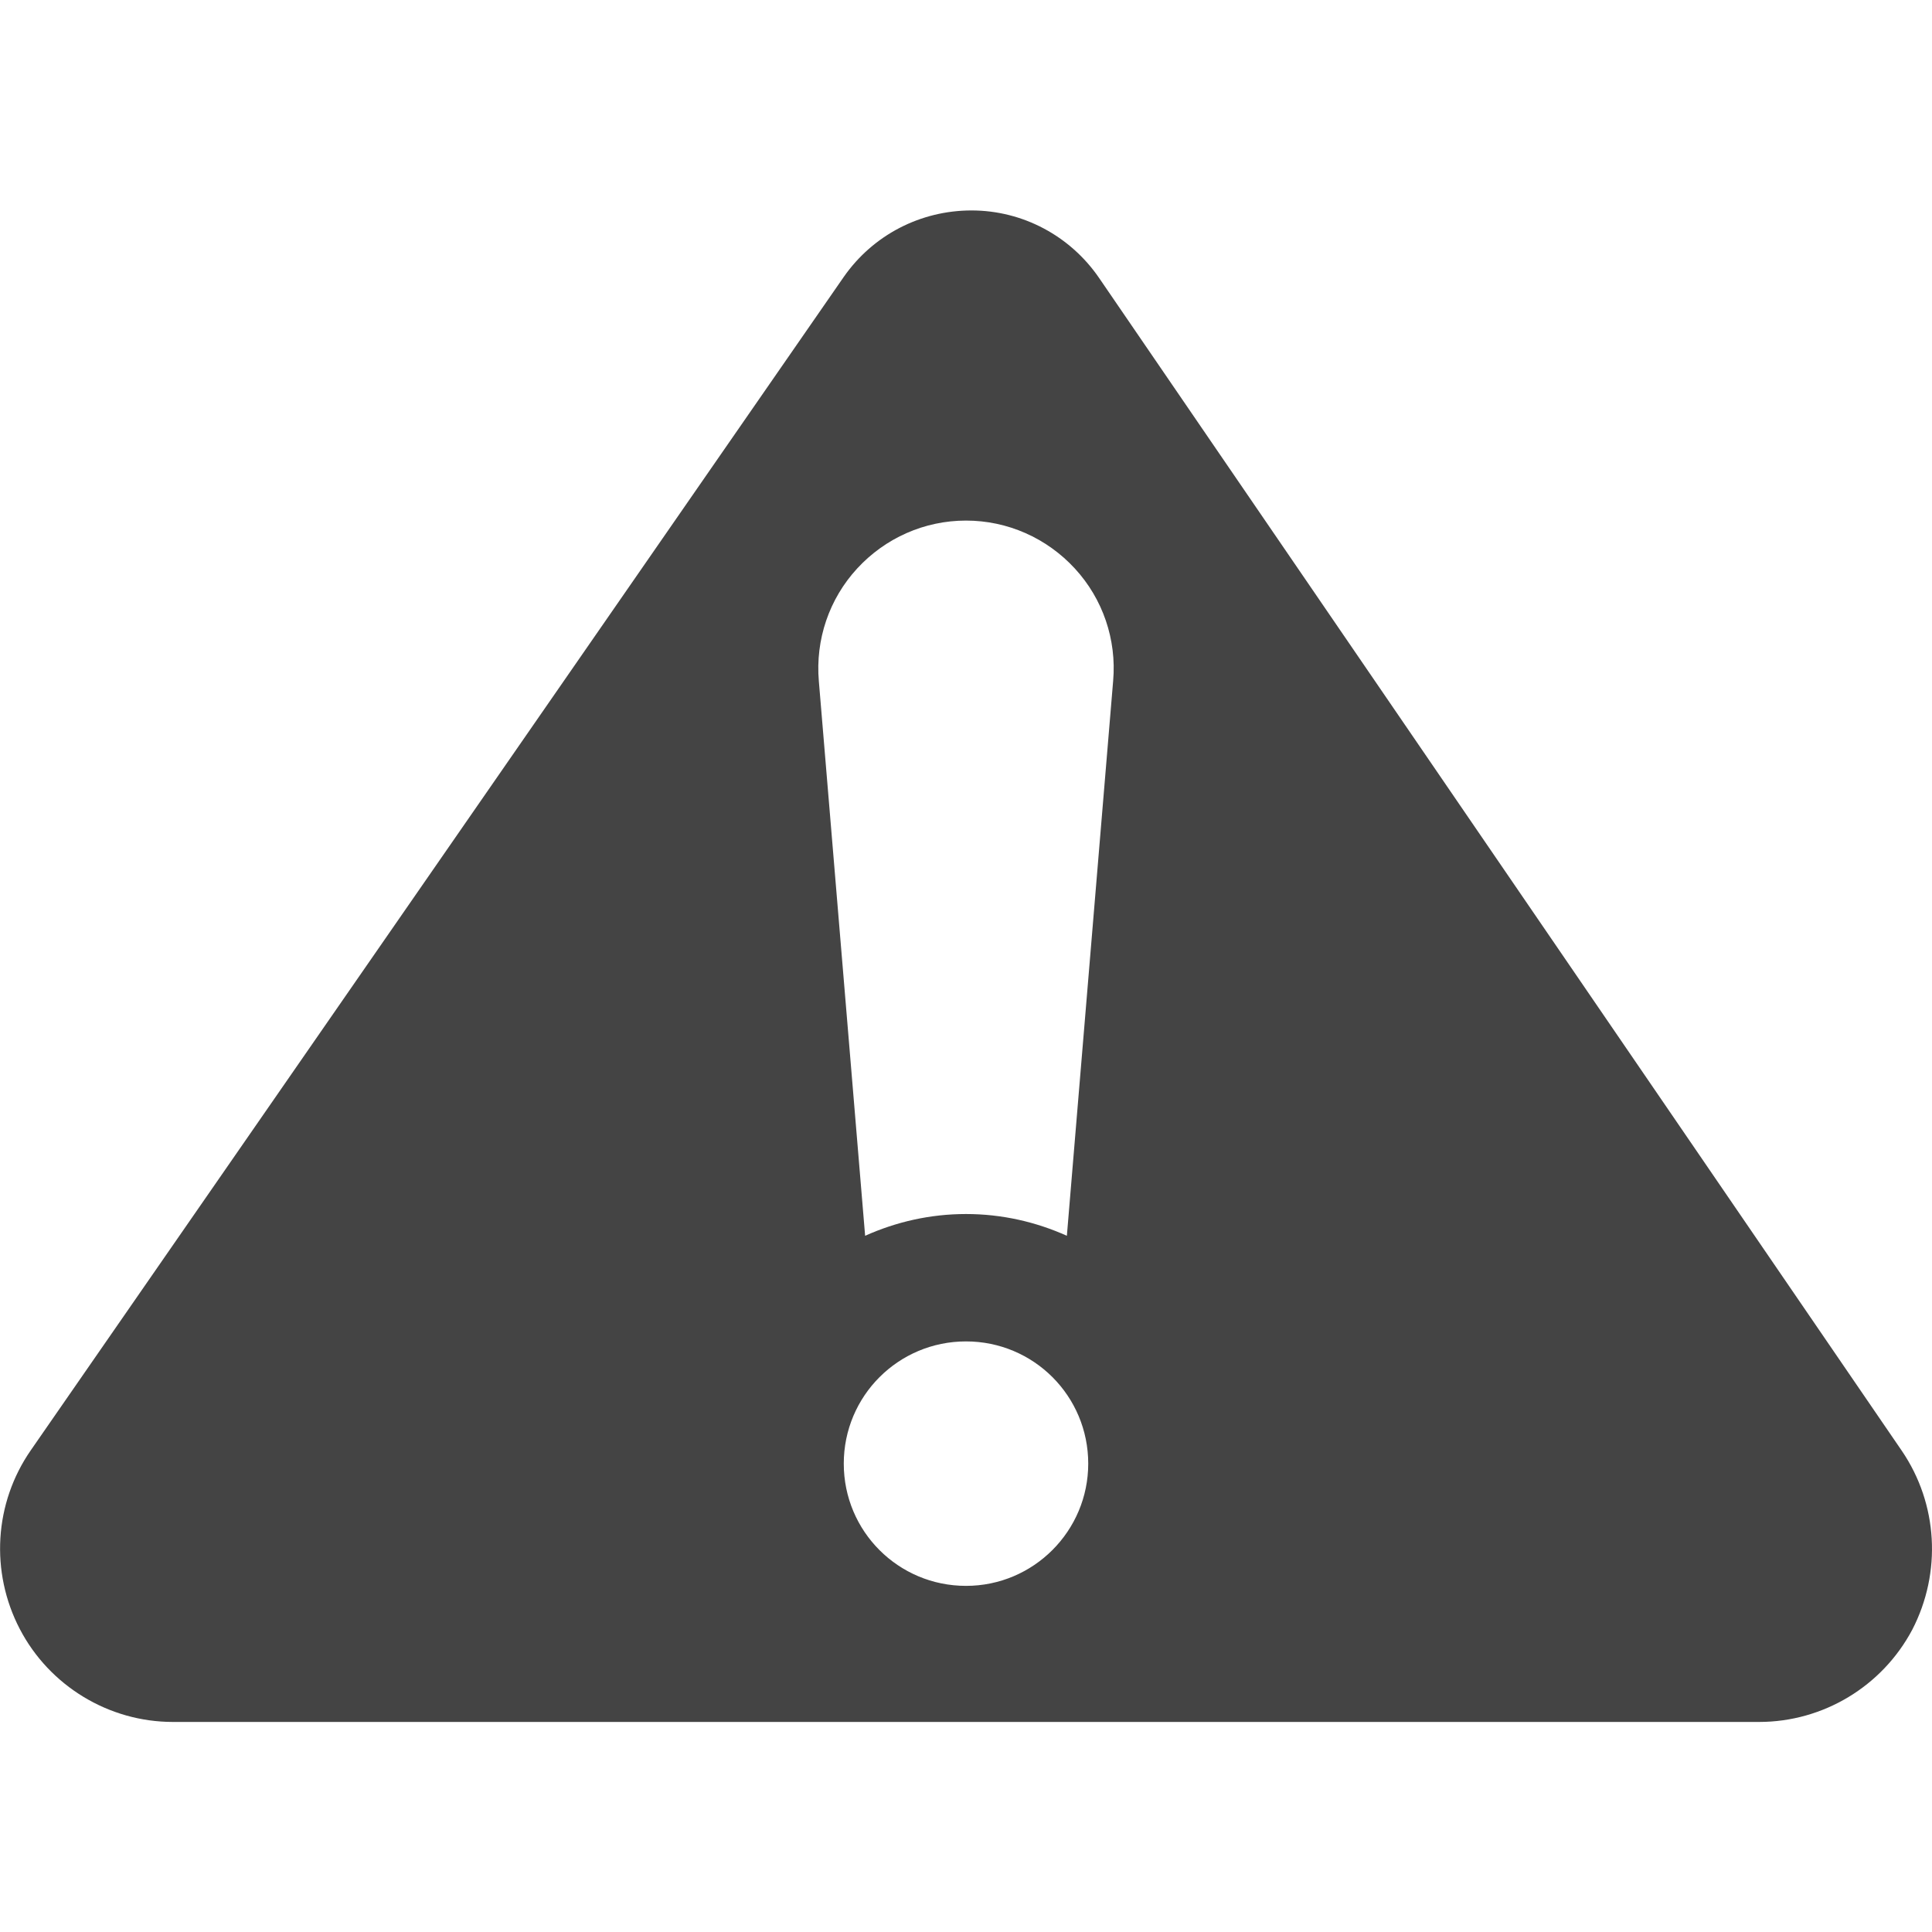 <?xml version="1.0" encoding="utf-8"?>
<!-- Generator: Adobe Illustrator 24.3.0, SVG Export Plug-In . SVG Version: 6.00 Build 0)  -->
<svg version="1.1" id="Capa_1" xmlns="http://www.w3.org/2000/svg" xmlns:xlink="http://www.w3.org/1999/xlink" x="0px" y="0px"
	 viewBox="0 0 488.4 488.4" style="enable-background:new 0 0 488.4 488.4;" xml:space="preserve">
<style type="text/css">
	.st0{fill:#444444;}
</style>
<path id="XMLID_517_" class="st0" d="M480.8,366.8l-203-296.6c-7.3-10.6-19.3-17-32.2-17c-12.9,0-24.9,6.2-32.3,16.8L7.8,366.6
	c-9.3,13.4-10.3,30.8-2.8,45.2c7.5,14.4,22.5,23.5,38.7,23.5h401c16.2,0,31.1-9,38.7-23.3C490.9,397.5,489.9,380.2,480.8,366.8z
	 M244.2,400.9c-17.1,0-30.9-13.8-30.9-30.9c0-17.1,13.8-30.9,30.9-30.9c17.1,0,30.9,13.8,30.9,30.9
	C275.1,387,261.3,400.9,244.2,400.9z M216.7,143.7c7.1-7.7,17-12.1,27.5-12.1c10.5,0,20.4,4.4,27.5,12.1c7.1,7.7,10.6,18,9.7,28.4
	l-11.7,140.3c-7.8-3.5-16.4-5.5-25.5-5.5c-9.1,0-17.7,2-25.5,5.5L207,172.2C206.1,161.7,209.6,151.4,216.7,143.7z"/>
</svg>
